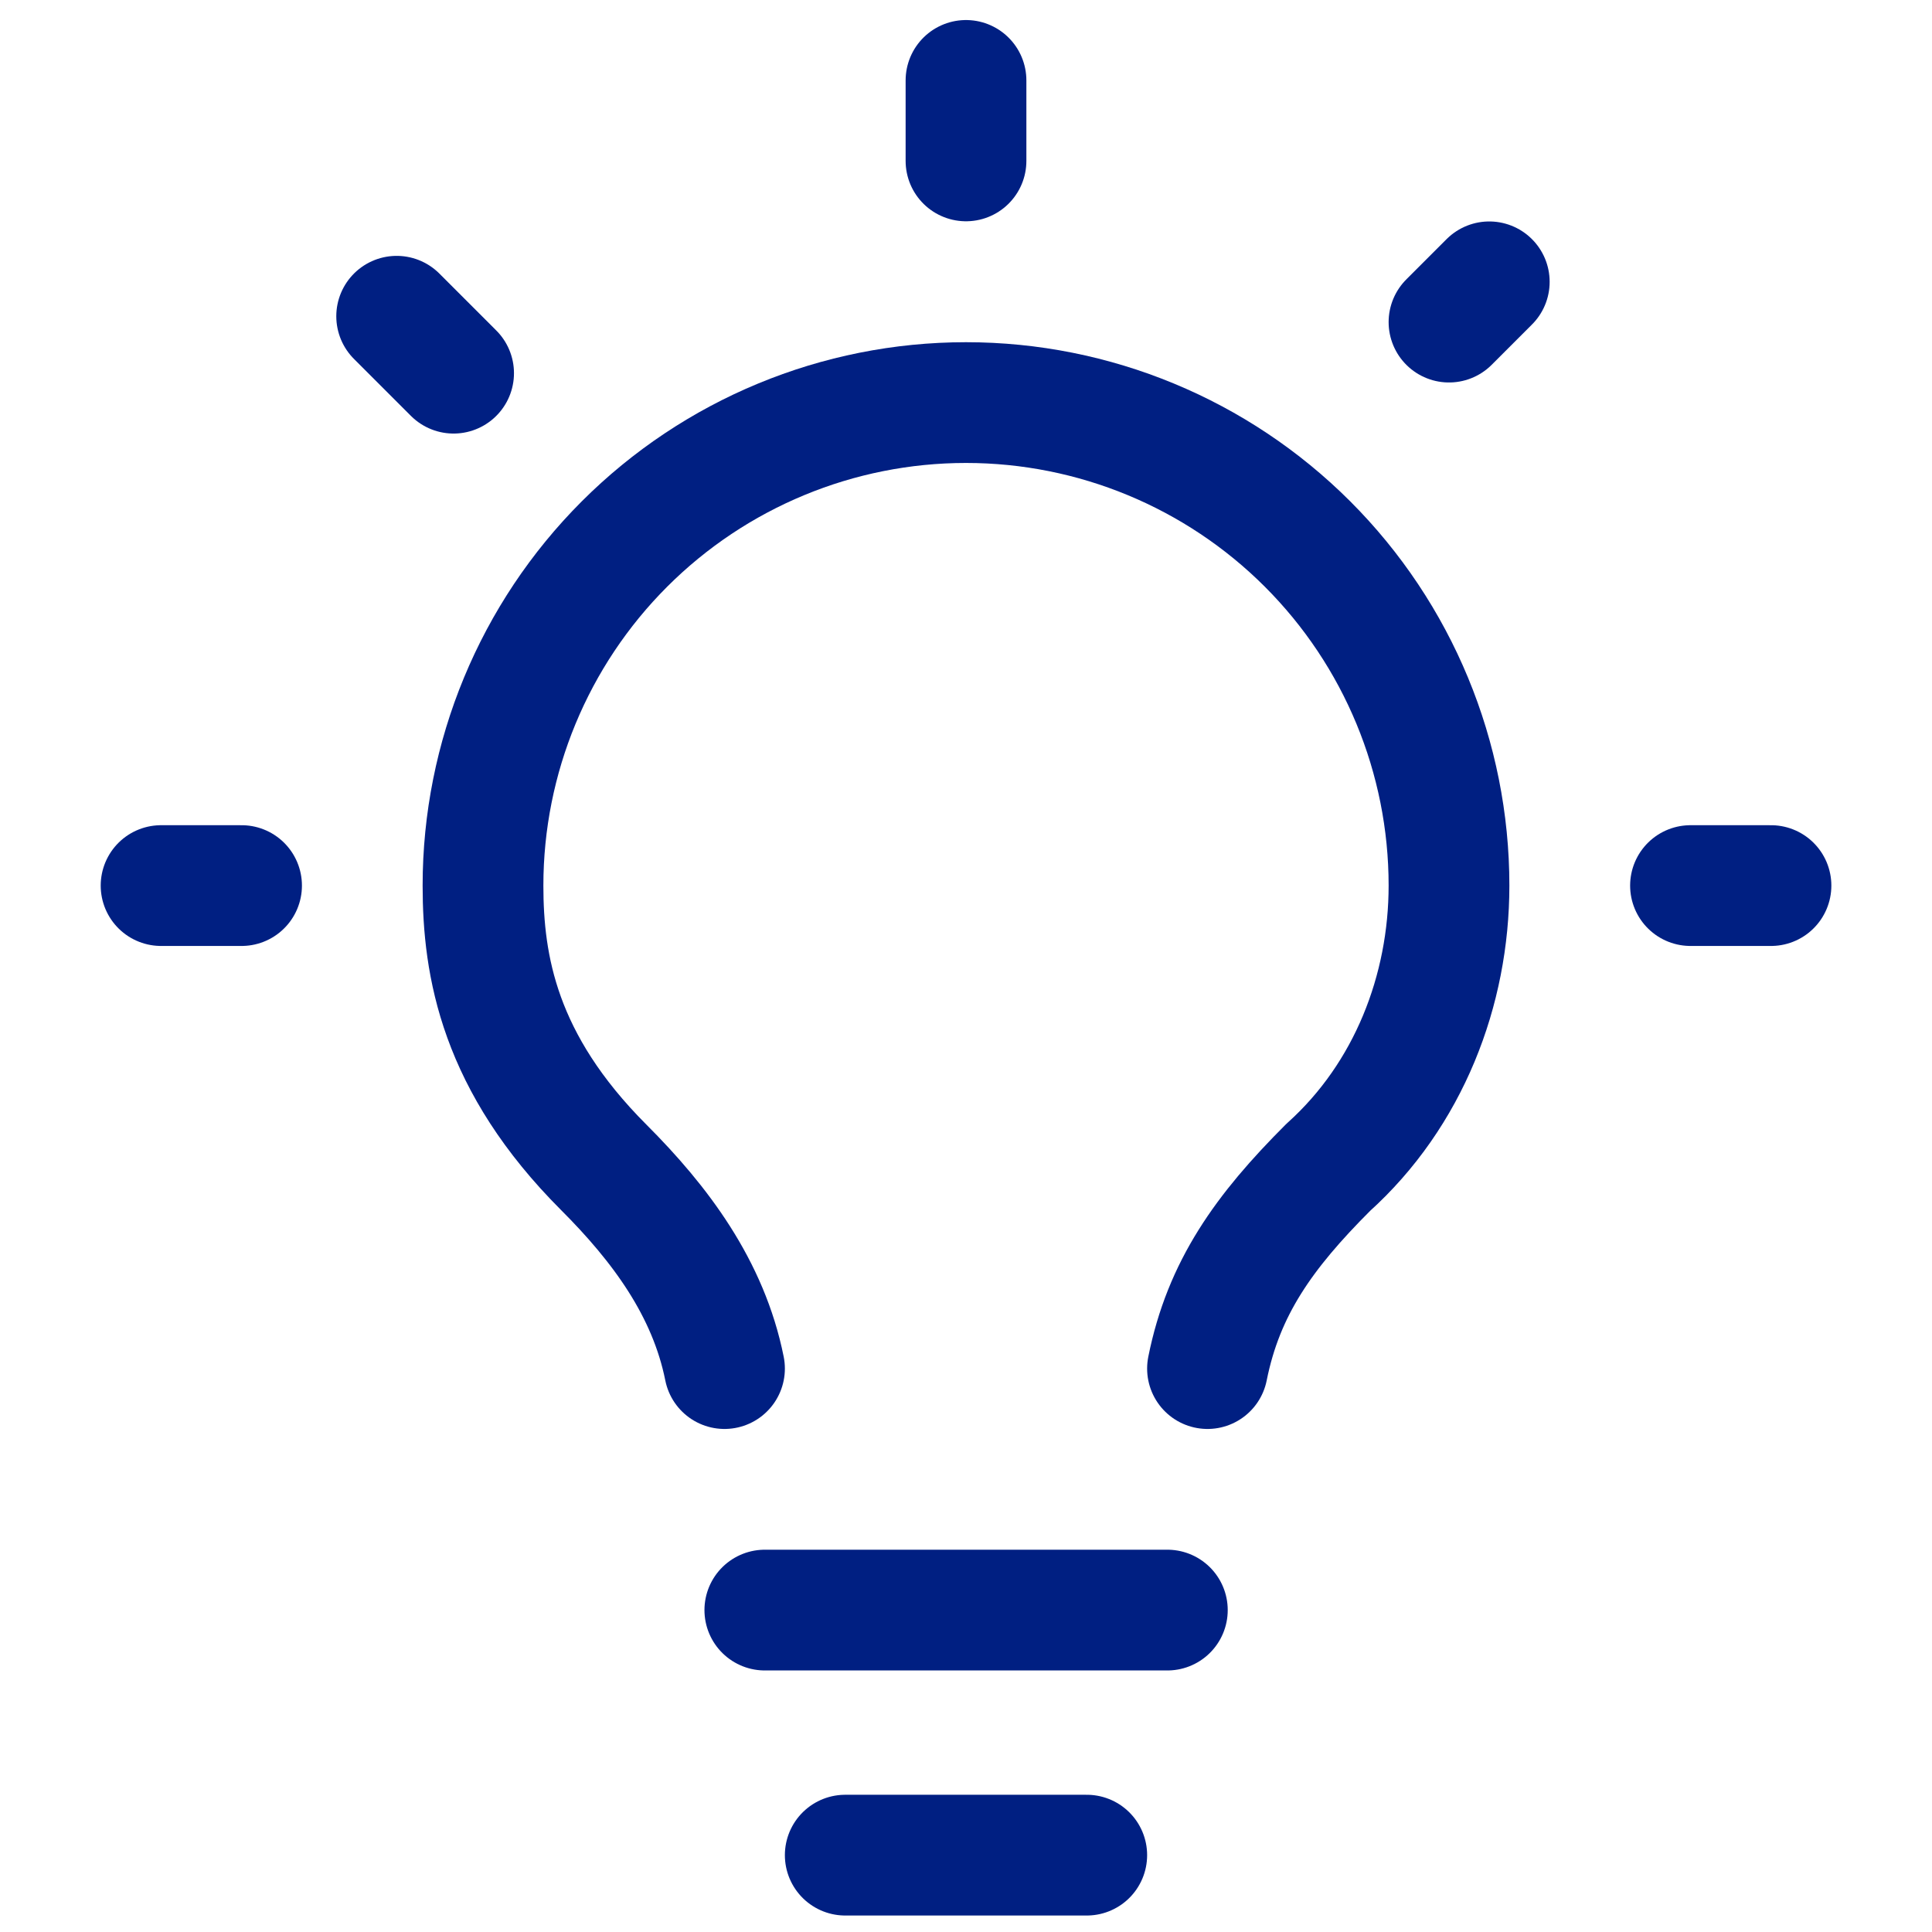 <svg width="32" height="32" viewBox="0 0 32 32" fill="none" xmlns="http://www.w3.org/2000/svg">
<path d="M20 22.668C20.267 21.335 20.933 20.401 22 19.335C23.333 18.135 24 16.401 24 14.668C24 12.546 23.157 10.511 21.657 9.011C20.157 7.511 18.122 6.668 16 6.668C13.878 6.668 11.843 7.511 10.343 9.011C8.843 10.511 8 12.546 8 14.668C8 16.001 8.267 17.601 10 19.335C10.933 20.268 11.733 21.335 12 22.668" stroke="#001F82" stroke-width="2" stroke-linecap="round" stroke-linejoin="round"/>
<path d="M12.668 26.668H19.335" stroke="#001F82" stroke-width="2" stroke-linecap="round" stroke-linejoin="round"/>
<path d="M14 30.727H18" stroke="#001F82" stroke-width="2" stroke-linecap="round" stroke-linejoin="round"/>
<path d="M28 14.668H29.333" stroke="#001F82" stroke-width="2" stroke-linecap="round" stroke-linejoin="round"/>
<path d="M24.667 4.668L24 5.335" stroke="#001F82" stroke-width="2" stroke-linecap="round" stroke-linejoin="round"/>
<path d="M2.668 14.668H4.001" stroke="#001F82" stroke-width="2" stroke-linecap="round" stroke-linejoin="round"/>
<path d="M16 1.332V2.665" stroke="#001F82" stroke-width="2" stroke-linecap="round" stroke-linejoin="round"/>
<path d="M6.57 5.238L7.513 6.181" stroke="#001F82" stroke-width="2" stroke-linecap="round" stroke-linejoin="round"/>
</svg>
